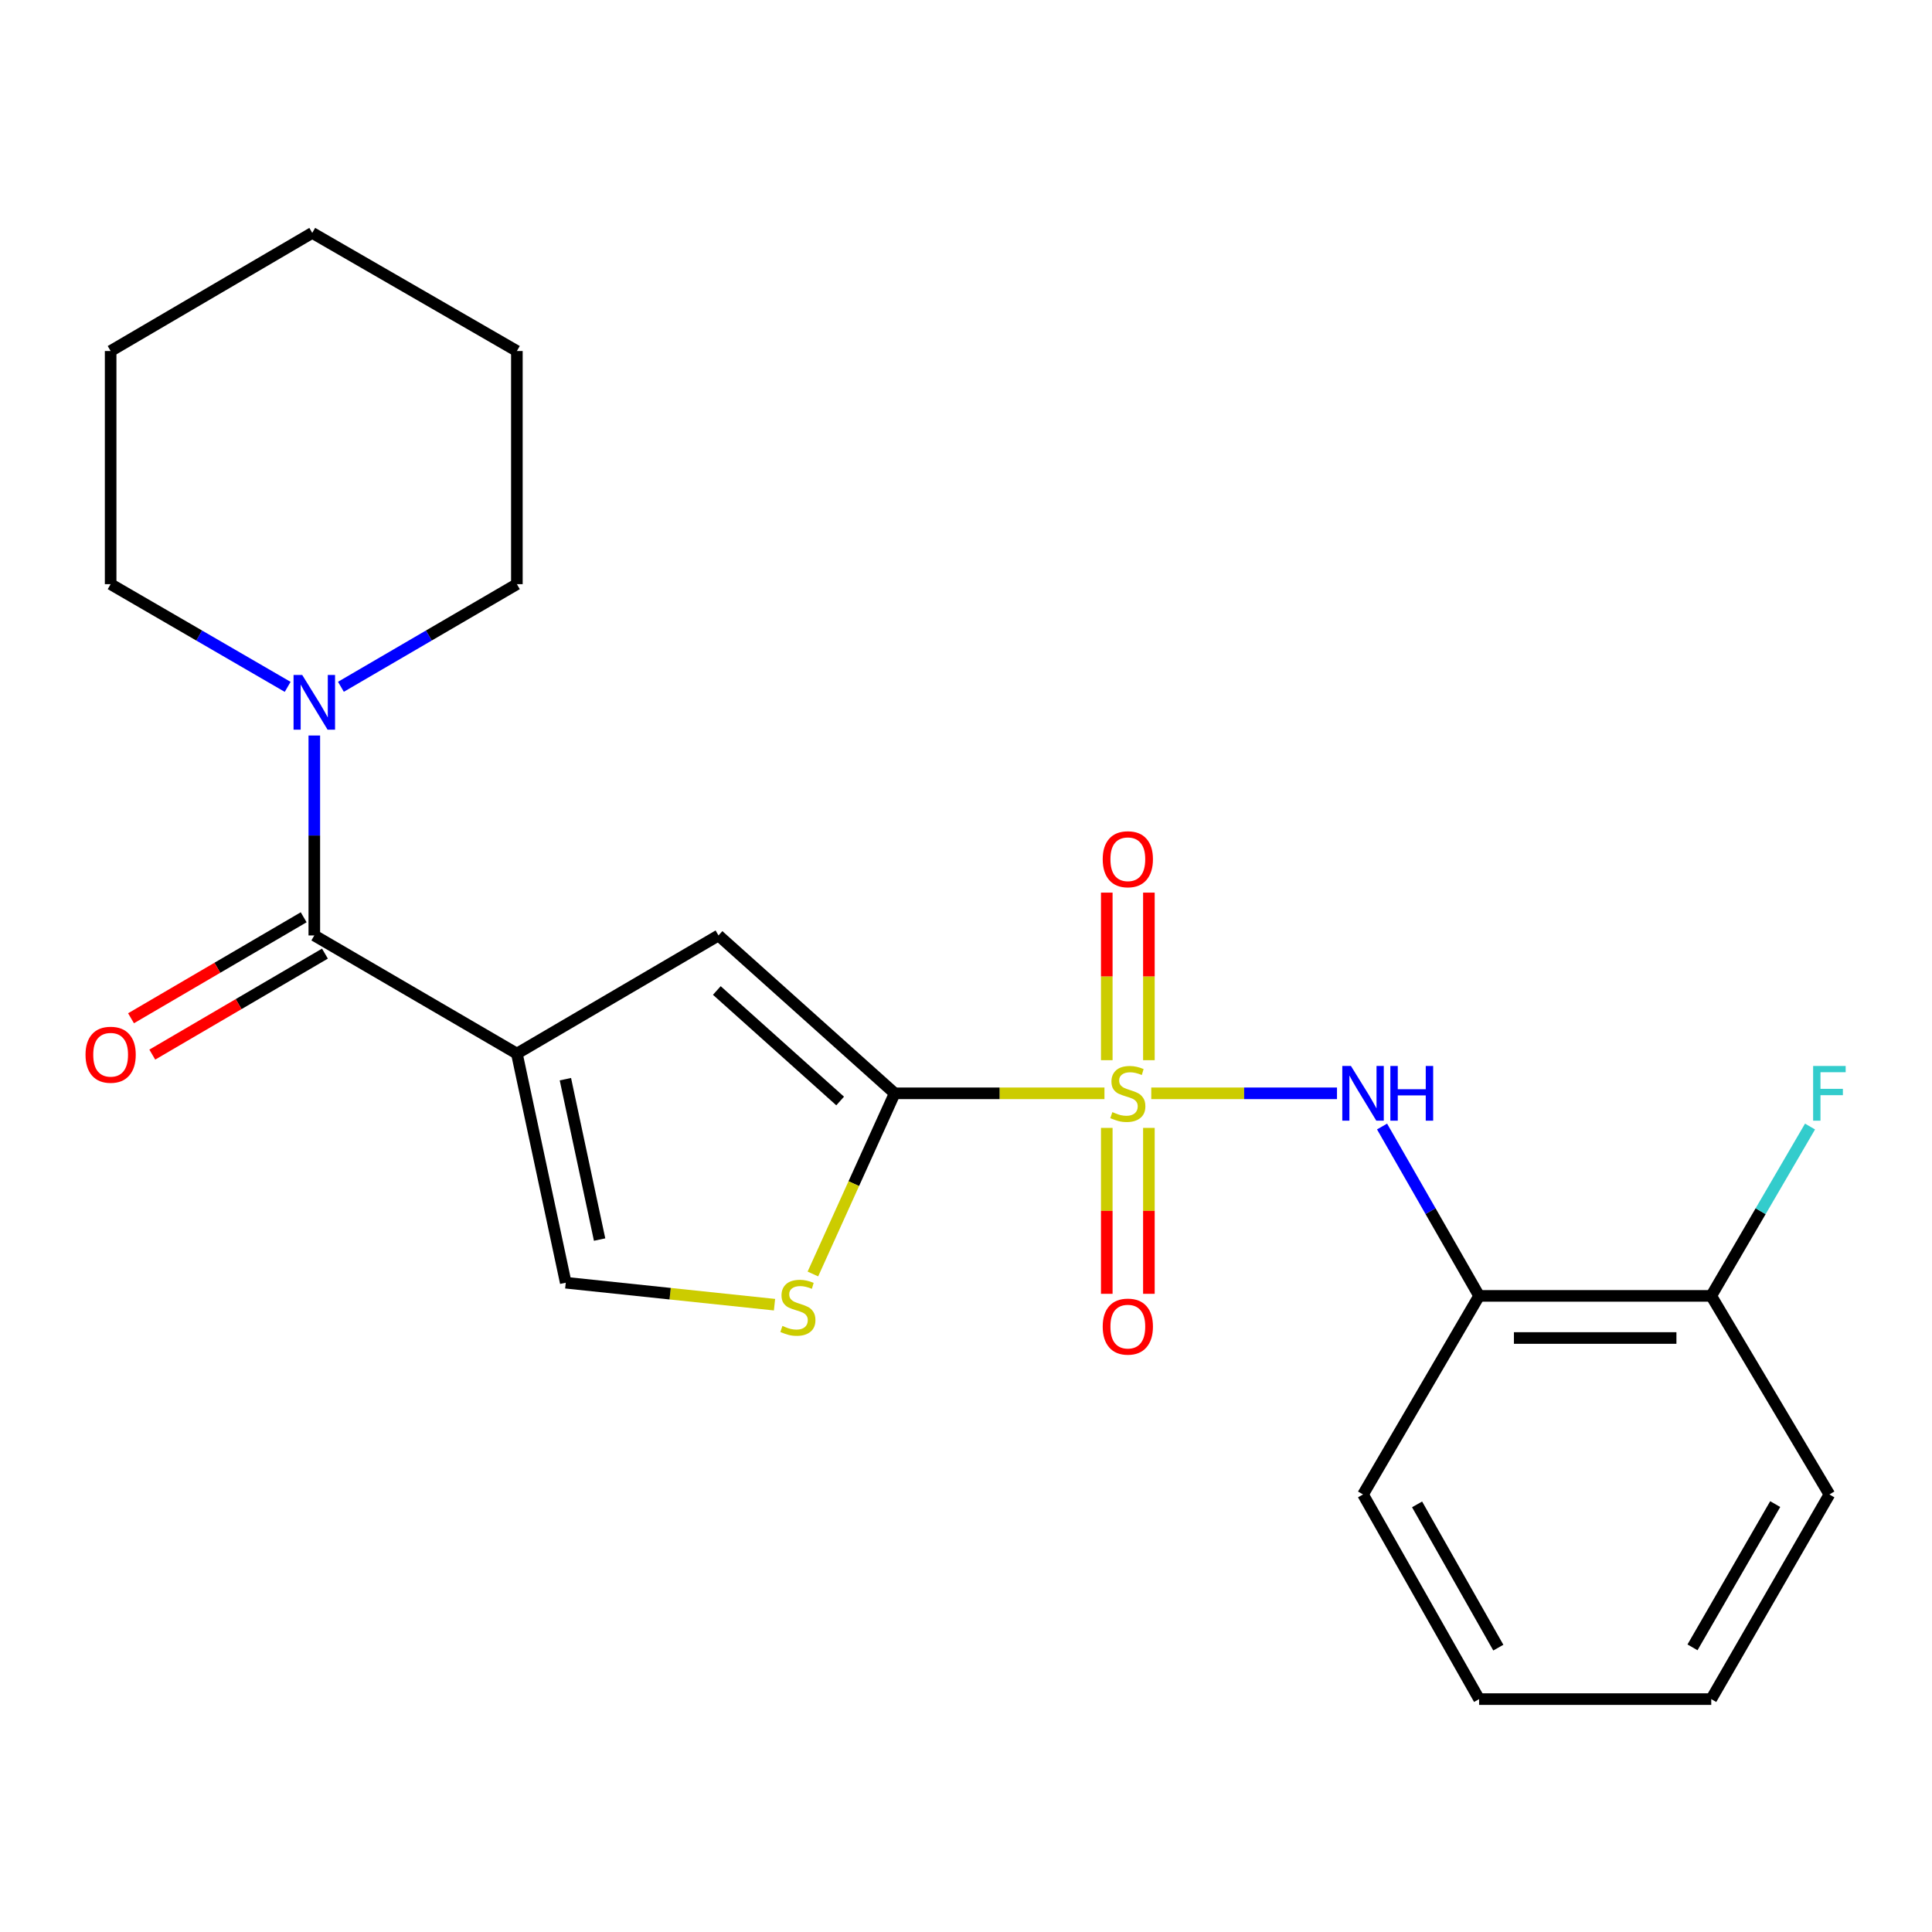 <?xml version='1.0' encoding='iso-8859-1'?>
<svg version='1.1' baseProfile='full'
              xmlns='http://www.w3.org/2000/svg'
                      xmlns:rdkit='http://www.rdkit.org/xml'
                      xmlns:xlink='http://www.w3.org/1999/xlink'
                  xml:space='preserve'
width='1000px' height='1000px' viewBox='0 0 1000 1000'>
<!-- END OF HEADER -->
<rect style='opacity:1.0;fill:#FFFFFF;stroke:none' width='1000' height='1000' x='0' y='0'> </rect>
<path class='bond-1' d='M 571.666,565.903 L 517.376,565.903' style='fill:none;fill-rule:evenodd;stroke:#CCCC00;stroke-width:6px;stroke-linecap:butt;stroke-linejoin:miter;stroke-opacity:1' />
<path class='bond-1' d='M 517.376,565.903 L 463.087,565.903' style='fill:none;fill-rule:evenodd;stroke:#000000;stroke-width:6px;stroke-linecap:butt;stroke-linejoin:miter;stroke-opacity:1' />
<path class='bond-4' d='M 595.887,565.903 L 643.956,565.903' style='fill:none;fill-rule:evenodd;stroke:#CCCC00;stroke-width:6px;stroke-linecap:butt;stroke-linejoin:miter;stroke-opacity:1' />
<path class='bond-4' d='M 643.956,565.903 L 692.025,565.903' style='fill:none;fill-rule:evenodd;stroke:#0000FF;stroke-width:6px;stroke-linecap:butt;stroke-linejoin:miter;stroke-opacity:1' />
<path class='bond-9' d='M 572.864,583.799 L 572.864,626.739' style='fill:none;fill-rule:evenodd;stroke:#CCCC00;stroke-width:6px;stroke-linecap:butt;stroke-linejoin:miter;stroke-opacity:1' />
<path class='bond-9' d='M 572.864,626.739 L 572.864,669.678' style='fill:none;fill-rule:evenodd;stroke:#FF0000;stroke-width:6px;stroke-linecap:butt;stroke-linejoin:miter;stroke-opacity:1' />
<path class='bond-9' d='M 594.662,583.799 L 594.662,626.739' style='fill:none;fill-rule:evenodd;stroke:#CCCC00;stroke-width:6px;stroke-linecap:butt;stroke-linejoin:miter;stroke-opacity:1' />
<path class='bond-9' d='M 594.662,626.739 L 594.662,669.678' style='fill:none;fill-rule:evenodd;stroke:#FF0000;stroke-width:6px;stroke-linecap:butt;stroke-linejoin:miter;stroke-opacity:1' />
<path class='bond-10' d='M 594.662,548.752 L 594.662,505.386' style='fill:none;fill-rule:evenodd;stroke:#CCCC00;stroke-width:6px;stroke-linecap:butt;stroke-linejoin:miter;stroke-opacity:1' />
<path class='bond-10' d='M 594.662,505.386 L 594.662,462.02' style='fill:none;fill-rule:evenodd;stroke:#FF0000;stroke-width:6px;stroke-linecap:butt;stroke-linejoin:miter;stroke-opacity:1' />
<path class='bond-10' d='M 572.864,548.752 L 572.864,505.386' style='fill:none;fill-rule:evenodd;stroke:#CCCC00;stroke-width:6px;stroke-linecap:butt;stroke-linejoin:miter;stroke-opacity:1' />
<path class='bond-10' d='M 572.864,505.386 L 572.864,462.02' style='fill:none;fill-rule:evenodd;stroke:#FF0000;stroke-width:6px;stroke-linecap:butt;stroke-linejoin:miter;stroke-opacity:1' />
<path class='bond-0' d='M 267.534,545.34 L 371.898,484.184' style='fill:none;fill-rule:evenodd;stroke:#000000;stroke-width:6px;stroke-linecap:butt;stroke-linejoin:miter;stroke-opacity:1' />
<path class='bond-2' d='M 267.534,545.34 L 162.685,484.184' style='fill:none;fill-rule:evenodd;stroke:#000000;stroke-width:6px;stroke-linecap:butt;stroke-linejoin:miter;stroke-opacity:1' />
<path class='bond-23' d='M 267.534,545.34 L 292.832,663.933' style='fill:none;fill-rule:evenodd;stroke:#000000;stroke-width:6px;stroke-linecap:butt;stroke-linejoin:miter;stroke-opacity:1' />
<path class='bond-23' d='M 292.647,558.581 L 310.355,641.597' style='fill:none;fill-rule:evenodd;stroke:#000000;stroke-width:6px;stroke-linecap:butt;stroke-linejoin:miter;stroke-opacity:1' />
<path class='bond-3' d='M 463.087,565.903 L 371.898,484.184' style='fill:none;fill-rule:evenodd;stroke:#000000;stroke-width:6px;stroke-linecap:butt;stroke-linejoin:miter;stroke-opacity:1' />
<path class='bond-3' d='M 434.861,569.878 L 371.029,512.675' style='fill:none;fill-rule:evenodd;stroke:#000000;stroke-width:6px;stroke-linecap:butt;stroke-linejoin:miter;stroke-opacity:1' />
<path class='bond-5' d='M 463.087,565.903 L 441.92,612.661' style='fill:none;fill-rule:evenodd;stroke:#000000;stroke-width:6px;stroke-linecap:butt;stroke-linejoin:miter;stroke-opacity:1' />
<path class='bond-5' d='M 441.92,612.661 L 420.754,659.419' style='fill:none;fill-rule:evenodd;stroke:#CCCC00;stroke-width:6px;stroke-linecap:butt;stroke-linejoin:miter;stroke-opacity:1' />
<path class='bond-7' d='M 162.685,484.184 L 162.685,432.44' style='fill:none;fill-rule:evenodd;stroke:#000000;stroke-width:6px;stroke-linecap:butt;stroke-linejoin:miter;stroke-opacity:1' />
<path class='bond-7' d='M 162.685,432.44 L 162.685,380.697' style='fill:none;fill-rule:evenodd;stroke:#0000FF;stroke-width:6px;stroke-linecap:butt;stroke-linejoin:miter;stroke-opacity:1' />
<path class='bond-11' d='M 157.182,474.777 L 112.5,500.914' style='fill:none;fill-rule:evenodd;stroke:#000000;stroke-width:6px;stroke-linecap:butt;stroke-linejoin:miter;stroke-opacity:1' />
<path class='bond-11' d='M 112.5,500.914 L 67.818,527.051' style='fill:none;fill-rule:evenodd;stroke:#FF0000;stroke-width:6px;stroke-linecap:butt;stroke-linejoin:miter;stroke-opacity:1' />
<path class='bond-11' d='M 168.188,493.592 L 123.506,519.729' style='fill:none;fill-rule:evenodd;stroke:#000000;stroke-width:6px;stroke-linecap:butt;stroke-linejoin:miter;stroke-opacity:1' />
<path class='bond-11' d='M 123.506,519.729 L 78.824,545.866' style='fill:none;fill-rule:evenodd;stroke:#FF0000;stroke-width:6px;stroke-linecap:butt;stroke-linejoin:miter;stroke-opacity:1' />
<path class='bond-8' d='M 715.35,583.084 L 740.466,626.918' style='fill:none;fill-rule:evenodd;stroke:#0000FF;stroke-width:6px;stroke-linecap:butt;stroke-linejoin:miter;stroke-opacity:1' />
<path class='bond-8' d='M 740.466,626.918 L 765.583,670.751' style='fill:none;fill-rule:evenodd;stroke:#000000;stroke-width:6px;stroke-linecap:butt;stroke-linejoin:miter;stroke-opacity:1' />
<path class='bond-6' d='M 400.887,675.303 L 346.859,669.618' style='fill:none;fill-rule:evenodd;stroke:#CCCC00;stroke-width:6px;stroke-linecap:butt;stroke-linejoin:miter;stroke-opacity:1' />
<path class='bond-6' d='M 346.859,669.618 L 292.832,663.933' style='fill:none;fill-rule:evenodd;stroke:#000000;stroke-width:6px;stroke-linecap:butt;stroke-linejoin:miter;stroke-opacity:1' />
<path class='bond-14' d='M 176.46,355.486 L 221.997,328.925' style='fill:none;fill-rule:evenodd;stroke:#0000FF;stroke-width:6px;stroke-linecap:butt;stroke-linejoin:miter;stroke-opacity:1' />
<path class='bond-14' d='M 221.997,328.925 L 267.534,302.364' style='fill:none;fill-rule:evenodd;stroke:#000000;stroke-width:6px;stroke-linecap:butt;stroke-linejoin:miter;stroke-opacity:1' />
<path class='bond-15' d='M 148.898,355.522 L 103.083,328.943' style='fill:none;fill-rule:evenodd;stroke:#0000FF;stroke-width:6px;stroke-linecap:butt;stroke-linejoin:miter;stroke-opacity:1' />
<path class='bond-15' d='M 103.083,328.943 L 57.267,302.364' style='fill:none;fill-rule:evenodd;stroke:#000000;stroke-width:6px;stroke-linecap:butt;stroke-linejoin:miter;stroke-opacity:1' />
<path class='bond-12' d='M 765.583,670.751 L 885.739,670.751' style='fill:none;fill-rule:evenodd;stroke:#000000;stroke-width:6px;stroke-linecap:butt;stroke-linejoin:miter;stroke-opacity:1' />
<path class='bond-12' d='M 783.606,692.549 L 867.715,692.549' style='fill:none;fill-rule:evenodd;stroke:#000000;stroke-width:6px;stroke-linecap:butt;stroke-linejoin:miter;stroke-opacity:1' />
<path class='bond-16' d='M 765.583,670.751 L 705.505,773.529' style='fill:none;fill-rule:evenodd;stroke:#000000;stroke-width:6px;stroke-linecap:butt;stroke-linejoin:miter;stroke-opacity:1' />
<path class='bond-13' d='M 885.739,670.751 L 911.302,626.924' style='fill:none;fill-rule:evenodd;stroke:#000000;stroke-width:6px;stroke-linecap:butt;stroke-linejoin:miter;stroke-opacity:1' />
<path class='bond-13' d='M 911.302,626.924 L 936.865,583.097' style='fill:none;fill-rule:evenodd;stroke:#33CCCC;stroke-width:6px;stroke-linecap:butt;stroke-linejoin:miter;stroke-opacity:1' />
<path class='bond-17' d='M 885.739,670.751 L 946.894,773.529' style='fill:none;fill-rule:evenodd;stroke:#000000;stroke-width:6px;stroke-linecap:butt;stroke-linejoin:miter;stroke-opacity:1' />
<path class='bond-18' d='M 267.534,302.364 L 267.534,181.688' style='fill:none;fill-rule:evenodd;stroke:#000000;stroke-width:6px;stroke-linecap:butt;stroke-linejoin:miter;stroke-opacity:1' />
<path class='bond-19' d='M 57.267,302.364 L 57.267,181.688' style='fill:none;fill-rule:evenodd;stroke:#000000;stroke-width:6px;stroke-linecap:butt;stroke-linejoin:miter;stroke-opacity:1' />
<path class='bond-20' d='M 705.505,773.529 L 765.583,879.456' style='fill:none;fill-rule:evenodd;stroke:#000000;stroke-width:6px;stroke-linecap:butt;stroke-linejoin:miter;stroke-opacity:1' />
<path class='bond-20' d='M 733.478,778.664 L 775.532,852.813' style='fill:none;fill-rule:evenodd;stroke:#000000;stroke-width:6px;stroke-linecap:butt;stroke-linejoin:miter;stroke-opacity:1' />
<path class='bond-24' d='M 946.894,773.529 L 885.739,879.456' style='fill:none;fill-rule:evenodd;stroke:#000000;stroke-width:6px;stroke-linecap:butt;stroke-linejoin:miter;stroke-opacity:1' />
<path class='bond-24' d='M 918.843,778.519 L 876.034,852.668' style='fill:none;fill-rule:evenodd;stroke:#000000;stroke-width:6px;stroke-linecap:butt;stroke-linejoin:miter;stroke-opacity:1' />
<path class='bond-25' d='M 267.534,181.688 L 161.62,120.544' style='fill:none;fill-rule:evenodd;stroke:#000000;stroke-width:6px;stroke-linecap:butt;stroke-linejoin:miter;stroke-opacity:1' />
<path class='bond-22' d='M 57.267,181.688 L 161.62,120.544' style='fill:none;fill-rule:evenodd;stroke:#000000;stroke-width:6px;stroke-linecap:butt;stroke-linejoin:miter;stroke-opacity:1' />
<path class='bond-21' d='M 765.583,879.456 L 885.739,879.456' style='fill:none;fill-rule:evenodd;stroke:#000000;stroke-width:6px;stroke-linecap:butt;stroke-linejoin:miter;stroke-opacity:1' />
<path  class='atom-0' d='M 575.763 575.623
Q 576.083 575.743, 577.403 576.303
Q 578.723 576.863, 580.163 577.223
Q 581.643 577.543, 583.083 577.543
Q 585.763 577.543, 587.323 576.263
Q 588.883 574.943, 588.883 572.663
Q 588.883 571.103, 588.083 570.143
Q 587.323 569.183, 586.123 568.663
Q 584.923 568.143, 582.923 567.543
Q 580.403 566.783, 578.883 566.063
Q 577.403 565.343, 576.323 563.823
Q 575.283 562.303, 575.283 559.743
Q 575.283 556.183, 577.683 553.983
Q 580.123 551.783, 584.923 551.783
Q 588.203 551.783, 591.923 553.343
L 591.003 556.423
Q 587.603 555.023, 585.043 555.023
Q 582.283 555.023, 580.763 556.183
Q 579.243 557.303, 579.283 559.263
Q 579.283 560.783, 580.043 561.703
Q 580.843 562.623, 581.963 563.143
Q 583.123 563.663, 585.043 564.263
Q 587.603 565.063, 589.123 565.863
Q 590.643 566.663, 591.723 568.303
Q 592.843 569.903, 592.843 572.663
Q 592.843 576.583, 590.203 578.703
Q 587.603 580.783, 583.243 580.783
Q 580.723 580.783, 578.803 580.223
Q 576.923 579.703, 574.683 578.783
L 575.763 575.623
' fill='#CCCC00'/>
<path  class='atom-5' d='M 699.245 551.743
L 708.525 566.743
Q 709.445 568.223, 710.925 570.903
Q 712.405 573.583, 712.485 573.743
L 712.485 551.743
L 716.245 551.743
L 716.245 580.063
L 712.365 580.063
L 702.405 563.663
Q 701.245 561.743, 700.005 559.543
Q 698.805 557.343, 698.445 556.663
L 698.445 580.063
L 694.765 580.063
L 694.765 551.743
L 699.245 551.743
' fill='#0000FF'/>
<path  class='atom-5' d='M 719.645 551.743
L 723.485 551.743
L 723.485 563.783
L 737.965 563.783
L 737.965 551.743
L 741.805 551.743
L 741.805 580.063
L 737.965 580.063
L 737.965 566.983
L 723.485 566.983
L 723.485 580.063
L 719.645 580.063
L 719.645 551.743
' fill='#0000FF'/>
<path  class='atom-6' d='M 404.987 686.296
Q 405.307 686.416, 406.627 686.976
Q 407.947 687.536, 409.387 687.896
Q 410.867 688.216, 412.307 688.216
Q 414.987 688.216, 416.547 686.936
Q 418.107 685.616, 418.107 683.336
Q 418.107 681.776, 417.307 680.816
Q 416.547 679.856, 415.347 679.336
Q 414.147 678.816, 412.147 678.216
Q 409.627 677.456, 408.107 676.736
Q 406.627 676.016, 405.547 674.496
Q 404.507 672.976, 404.507 670.416
Q 404.507 666.856, 406.907 664.656
Q 409.347 662.456, 414.147 662.456
Q 417.427 662.456, 421.147 664.016
L 420.227 667.096
Q 416.827 665.696, 414.267 665.696
Q 411.507 665.696, 409.987 666.856
Q 408.467 667.976, 408.507 669.936
Q 408.507 671.456, 409.267 672.376
Q 410.067 673.296, 411.187 673.816
Q 412.347 674.336, 414.267 674.936
Q 416.827 675.736, 418.347 676.536
Q 419.867 677.336, 420.947 678.976
Q 422.067 680.576, 422.067 683.336
Q 422.067 687.256, 419.427 689.376
Q 416.827 691.456, 412.467 691.456
Q 409.947 691.456, 408.027 690.896
Q 406.147 690.376, 403.907 689.456
L 404.987 686.296
' fill='#CCCC00'/>
<path  class='atom-8' d='M 156.425 349.36
L 165.705 364.36
Q 166.625 365.84, 168.105 368.52
Q 169.585 371.2, 169.665 371.36
L 169.665 349.36
L 173.425 349.36
L 173.425 377.68
L 169.545 377.68
L 159.585 361.28
Q 158.425 359.36, 157.185 357.16
Q 155.985 354.96, 155.625 354.28
L 155.625 377.68
L 151.945 377.68
L 151.945 349.36
L 156.425 349.36
' fill='#0000FF'/>
<path  class='atom-10' d='M 570.763 686.647
Q 570.763 679.847, 574.123 676.047
Q 577.483 672.247, 583.763 672.247
Q 590.043 672.247, 593.403 676.047
Q 596.763 679.847, 596.763 686.647
Q 596.763 693.527, 593.363 697.447
Q 589.963 701.327, 583.763 701.327
Q 577.523 701.327, 574.123 697.447
Q 570.763 693.567, 570.763 686.647
M 583.763 698.127
Q 588.083 698.127, 590.403 695.247
Q 592.763 692.327, 592.763 686.647
Q 592.763 681.087, 590.403 678.287
Q 588.083 675.447, 583.763 675.447
Q 579.443 675.447, 577.083 678.247
Q 574.763 681.047, 574.763 686.647
Q 574.763 692.367, 577.083 695.247
Q 579.443 698.127, 583.763 698.127
' fill='#FF0000'/>
<path  class='atom-11' d='M 570.763 444.737
Q 570.763 437.937, 574.123 434.137
Q 577.483 430.337, 583.763 430.337
Q 590.043 430.337, 593.403 434.137
Q 596.763 437.937, 596.763 444.737
Q 596.763 451.617, 593.363 455.537
Q 589.963 459.417, 583.763 459.417
Q 577.523 459.417, 574.123 455.537
Q 570.763 451.657, 570.763 444.737
M 583.763 456.217
Q 588.083 456.217, 590.403 453.337
Q 592.763 450.417, 592.763 444.737
Q 592.763 439.177, 590.403 436.377
Q 588.083 433.537, 583.763 433.537
Q 579.443 433.537, 577.083 436.337
Q 574.763 439.137, 574.763 444.737
Q 574.763 450.457, 577.083 453.337
Q 579.443 456.217, 583.763 456.217
' fill='#FF0000'/>
<path  class='atom-12' d='M 44.267 545.929
Q 44.267 539.129, 47.627 535.329
Q 50.987 531.529, 57.267 531.529
Q 63.547 531.529, 66.907 535.329
Q 70.267 539.129, 70.267 545.929
Q 70.267 552.809, 66.867 556.729
Q 63.467 560.609, 57.267 560.609
Q 51.027 560.609, 47.627 556.729
Q 44.267 552.849, 44.267 545.929
M 57.267 557.409
Q 61.587 557.409, 63.907 554.529
Q 66.267 551.609, 66.267 545.929
Q 66.267 540.369, 63.907 537.569
Q 61.587 534.729, 57.267 534.729
Q 52.947 534.729, 50.587 537.529
Q 48.267 540.329, 48.267 545.929
Q 48.267 551.649, 50.587 554.529
Q 52.947 557.409, 57.267 557.409
' fill='#FF0000'/>
<path  class='atom-14' d='M 938.474 551.743
L 955.314 551.743
L 955.314 554.983
L 942.274 554.983
L 942.274 563.583
L 953.874 563.583
L 953.874 566.863
L 942.274 566.863
L 942.274 580.063
L 938.474 580.063
L 938.474 551.743
' fill='#33CCCC'/>
</svg>
